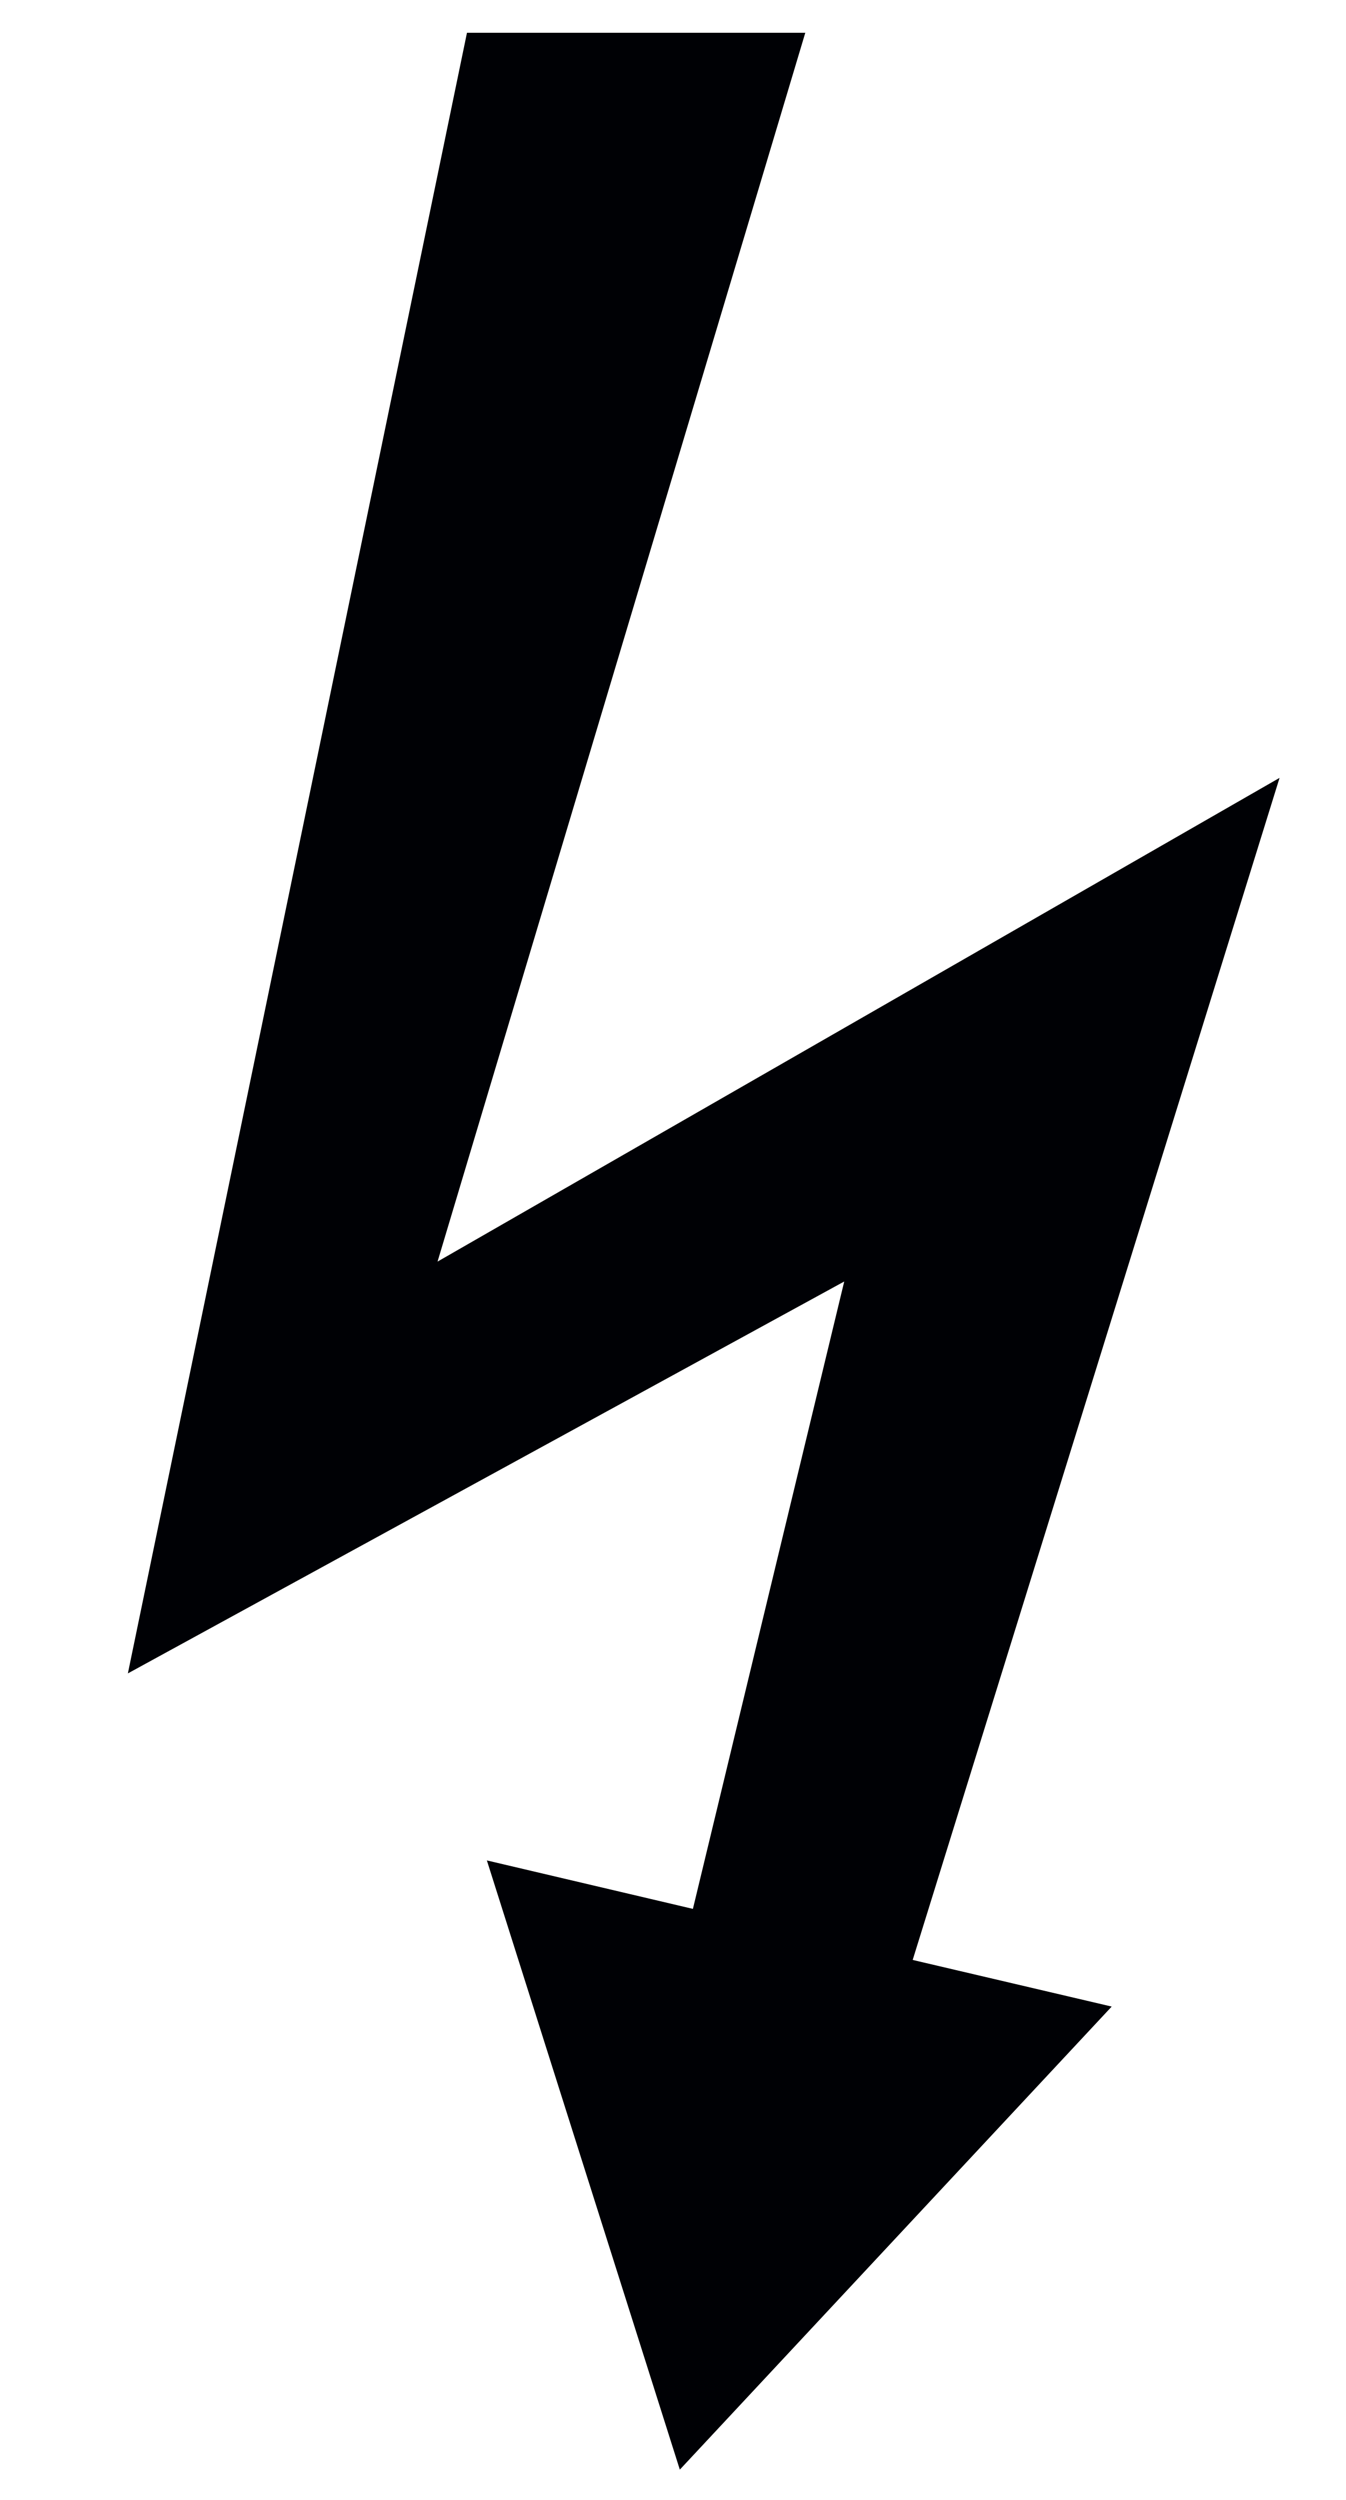 <svg xmlns="http://www.w3.org/2000/svg" fill="none" viewBox="0 0 14 26" height="26" width="14">
<g clip-path="url(#clip0_1_588)">
<path fill="#000105" d="M4.857 0.341L1.33 17.404L8.781 13.328L7.207 19.853L5.064 19.349L7.071 25.685L11.563 20.869L9.493 20.384L13.309 8.09L4.551 13.121L8.376 0.341H4.857Z" clip-rule="evenodd" fill-rule="evenodd"></path>
</g>
<defs>
<clipPath id="clip0_1_588">
<rect transform="translate(0.5)" fill="white" height="26" width="13"></rect>
</clipPath>
</defs>
</svg>
